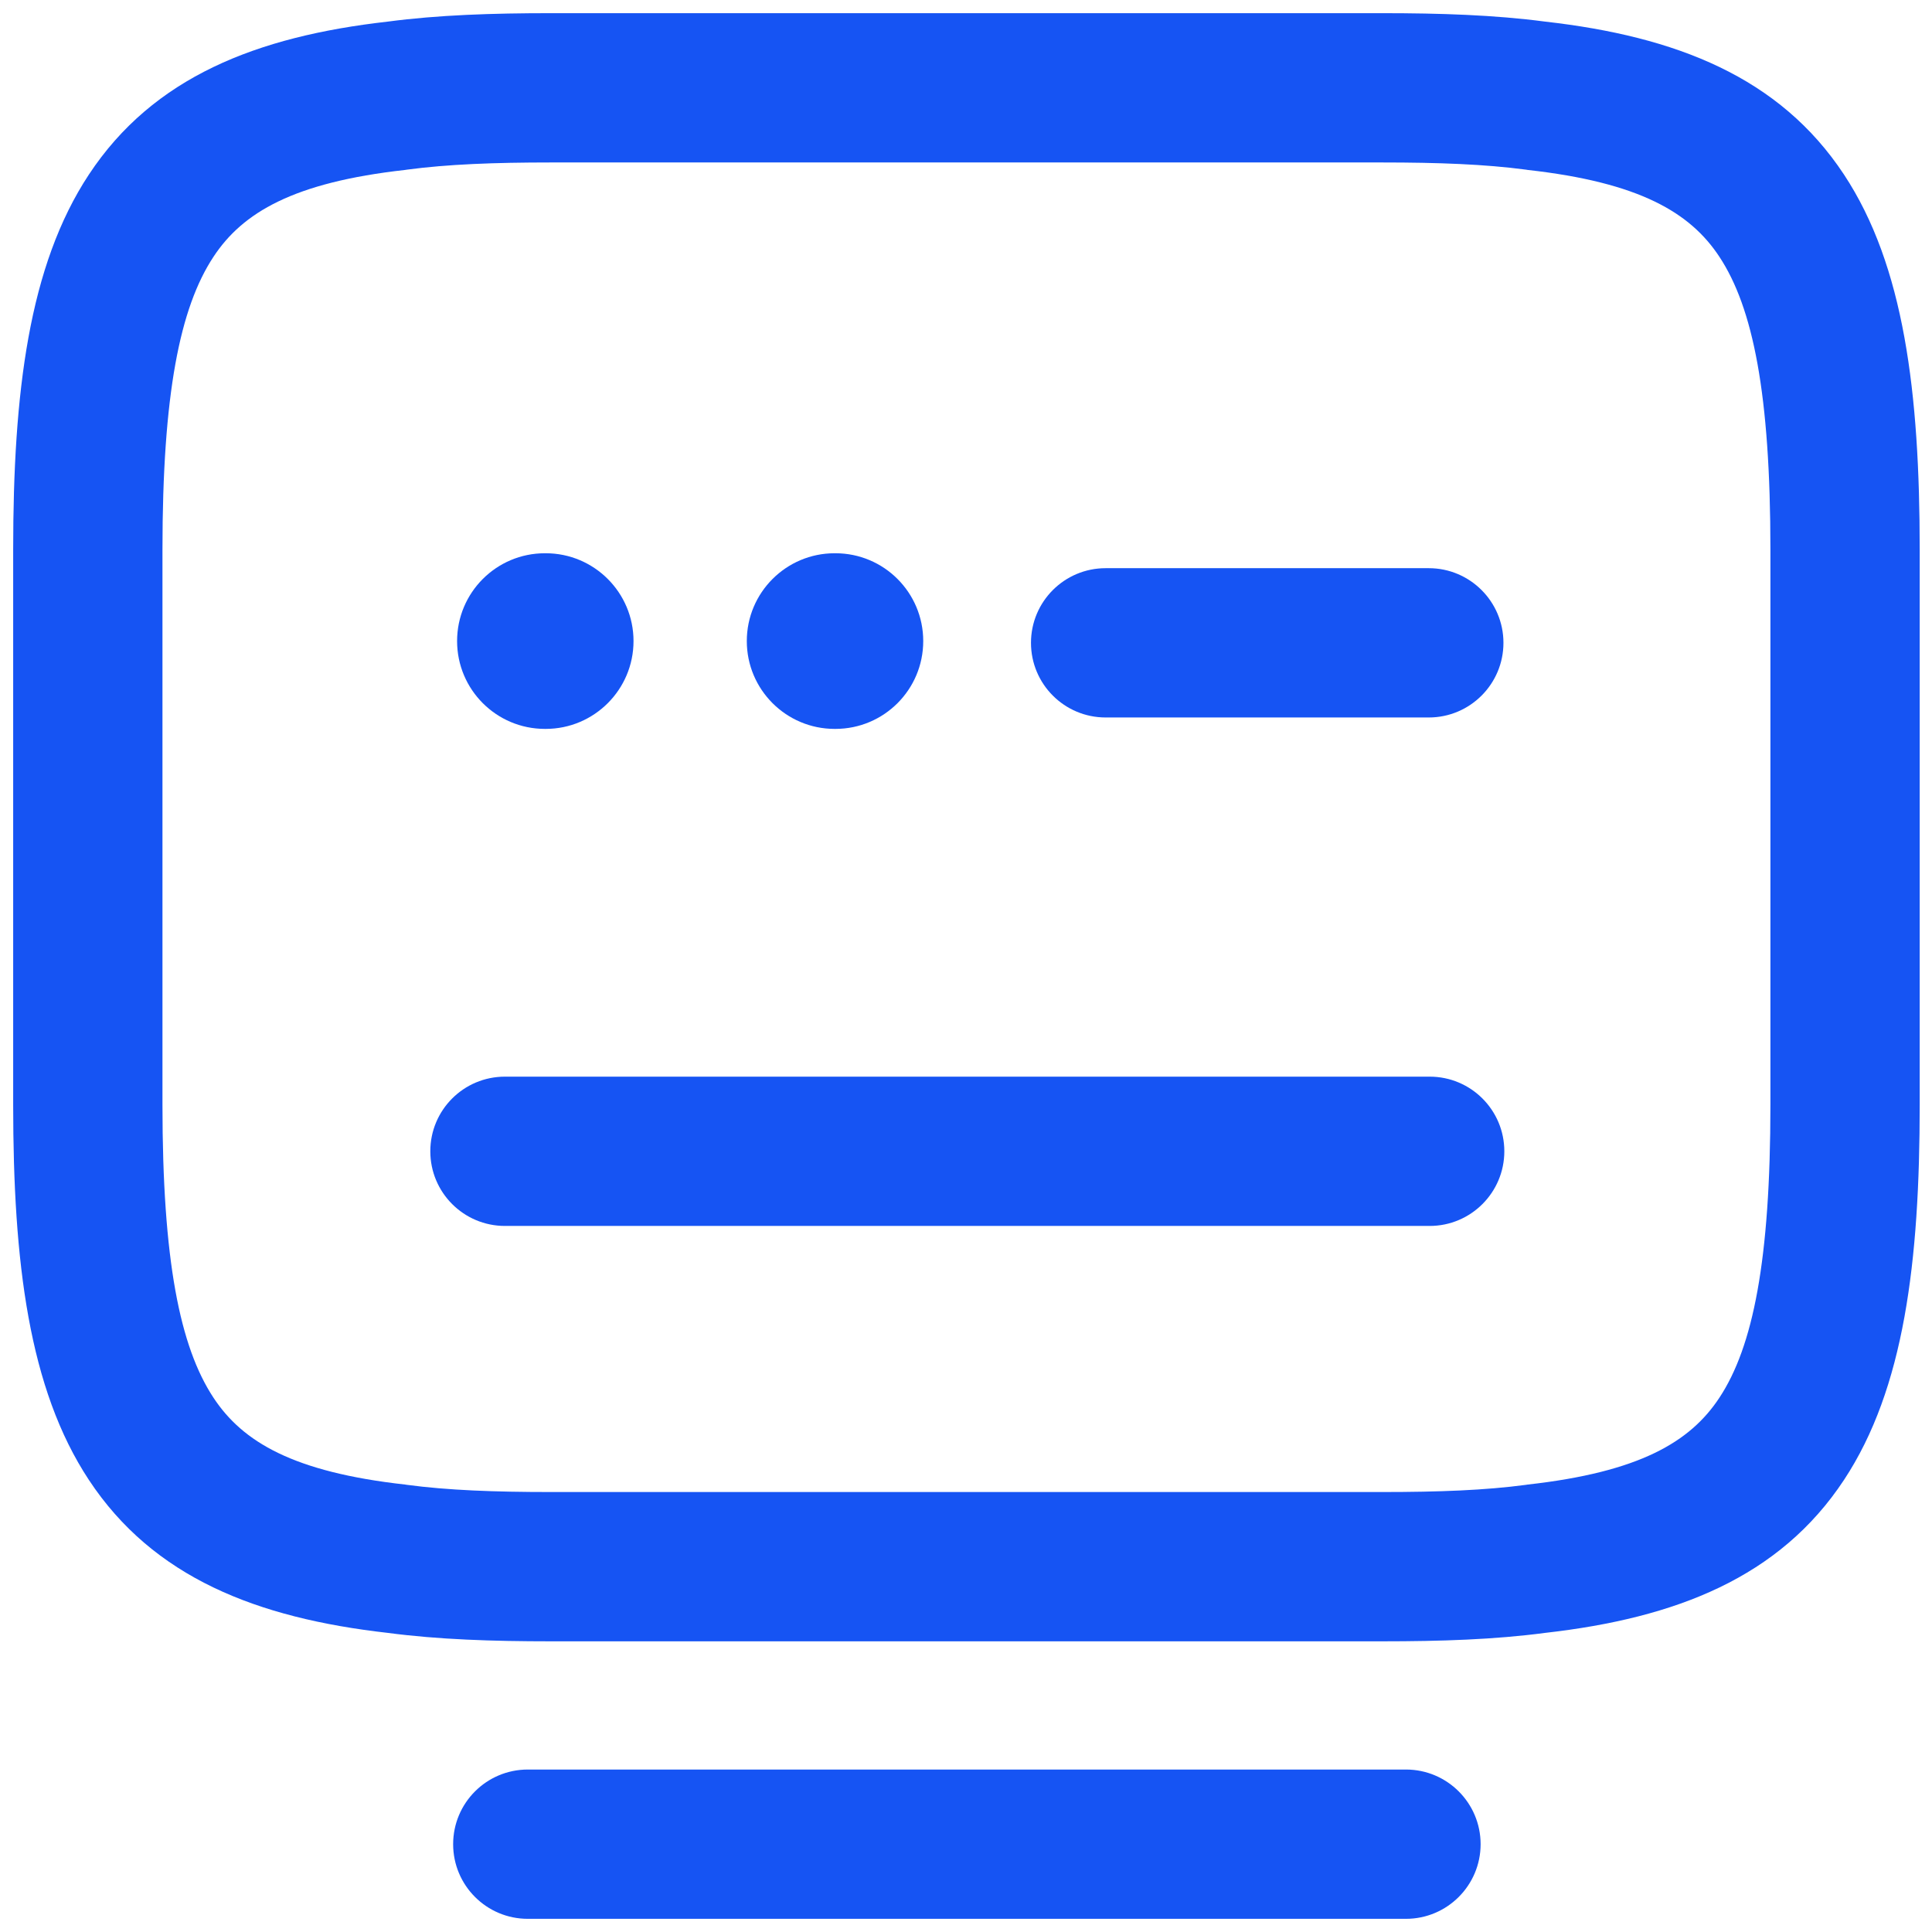 <svg xmlns="http://www.w3.org/2000/svg" width="22" height="22" viewBox="0 0 22 22" fill="none"><path fill-rule="evenodd" clip-rule="evenodd" d="M6.27 1.85C5.632 1.85 5.097 1.87 4.633 1.932L4.614 1.935C3.341 2.077 2.763 2.42 2.431 2.924C2.048 3.504 1.85 4.489 1.85 6.26V12.58C1.85 14.351 2.048 15.336 2.431 15.916C2.763 16.42 3.341 16.763 4.614 16.905L4.633 16.908C5.097 16.97 5.632 16.99 6.27 16.99H15.74C16.387 16.99 16.913 16.97 17.377 16.908L17.395 16.905C18.669 16.763 19.247 16.42 19.579 15.916C19.962 15.336 20.16 14.351 20.16 12.58V6.26C20.16 4.489 19.962 3.504 19.579 2.924C19.247 2.42 18.669 2.077 17.395 1.935L17.377 1.932C16.913 1.87 16.378 1.85 15.74 1.85H6.27ZM4.416 0.246C4.99 0.17 5.611 0.15 6.27 0.15H15.74C16.398 0.15 17.02 0.17 17.594 0.246C19.086 0.415 20.265 0.877 20.998 1.988C21.683 3.026 21.86 4.471 21.86 6.26V12.58C21.86 14.369 21.683 15.814 20.998 16.852C20.265 17.963 19.086 18.425 17.594 18.594C17.02 18.67 16.409 18.69 15.74 18.69H6.27C5.611 18.69 4.99 18.67 4.416 18.594C2.924 18.425 1.745 17.963 1.012 16.852C0.327 15.814 0.15 14.369 0.15 12.58V6.26C0.15 4.471 0.327 3.026 1.012 1.988C1.745 0.877 2.924 0.415 4.416 0.246Z" fill="#1654F3"></path><path fill-rule="evenodd" clip-rule="evenodd" d="M11.74 7.32C11.74 6.851 12.12 6.47 12.59 6.47H16.27C16.739 6.47 17.12 6.851 17.12 7.32C17.12 7.789 16.739 8.17 16.27 8.17H12.59C12.12 8.17 11.74 7.789 11.74 7.32Z" fill="#1654F3"></path><path fill-rule="evenodd" clip-rule="evenodd" d="M4.9 13.11C4.9 12.64 5.28 12.26 5.75 12.26H16.28C16.749 12.26 17.13 12.64 17.13 13.11C17.13 13.579 16.749 13.96 16.28 13.96H5.75C5.28 13.96 4.9 13.579 4.9 13.11Z" fill="#1654F3"></path><path fill-rule="evenodd" clip-rule="evenodd" d="M5.16 21C5.16 20.531 5.54 20.15 6.01 20.15H16.01C16.479 20.15 16.86 20.531 16.86 21C16.86 21.469 16.479 21.85 16.01 21.85H6.01C5.54 21.85 5.16 21.469 5.16 21Z" fill="#1654F3"></path><path fill-rule="evenodd" clip-rule="evenodd" d="M5.205 7.3C5.205 6.748 5.652 6.3 6.205 6.3H6.214C6.766 6.3 7.214 6.748 7.214 7.3C7.214 7.852 6.766 8.3 6.214 8.3H6.205C5.652 8.3 5.205 7.852 5.205 7.3Z" fill="#1654F3"></path><path fill-rule="evenodd" clip-rule="evenodd" d="M8.504 7.3C8.504 6.748 8.952 6.3 9.504 6.3H9.513C10.066 6.3 10.513 6.748 10.513 7.3C10.513 7.852 10.066 8.3 9.513 8.3H9.504C8.952 8.3 8.504 7.852 8.504 7.3Z" fill="#1654F3"></path></svg>